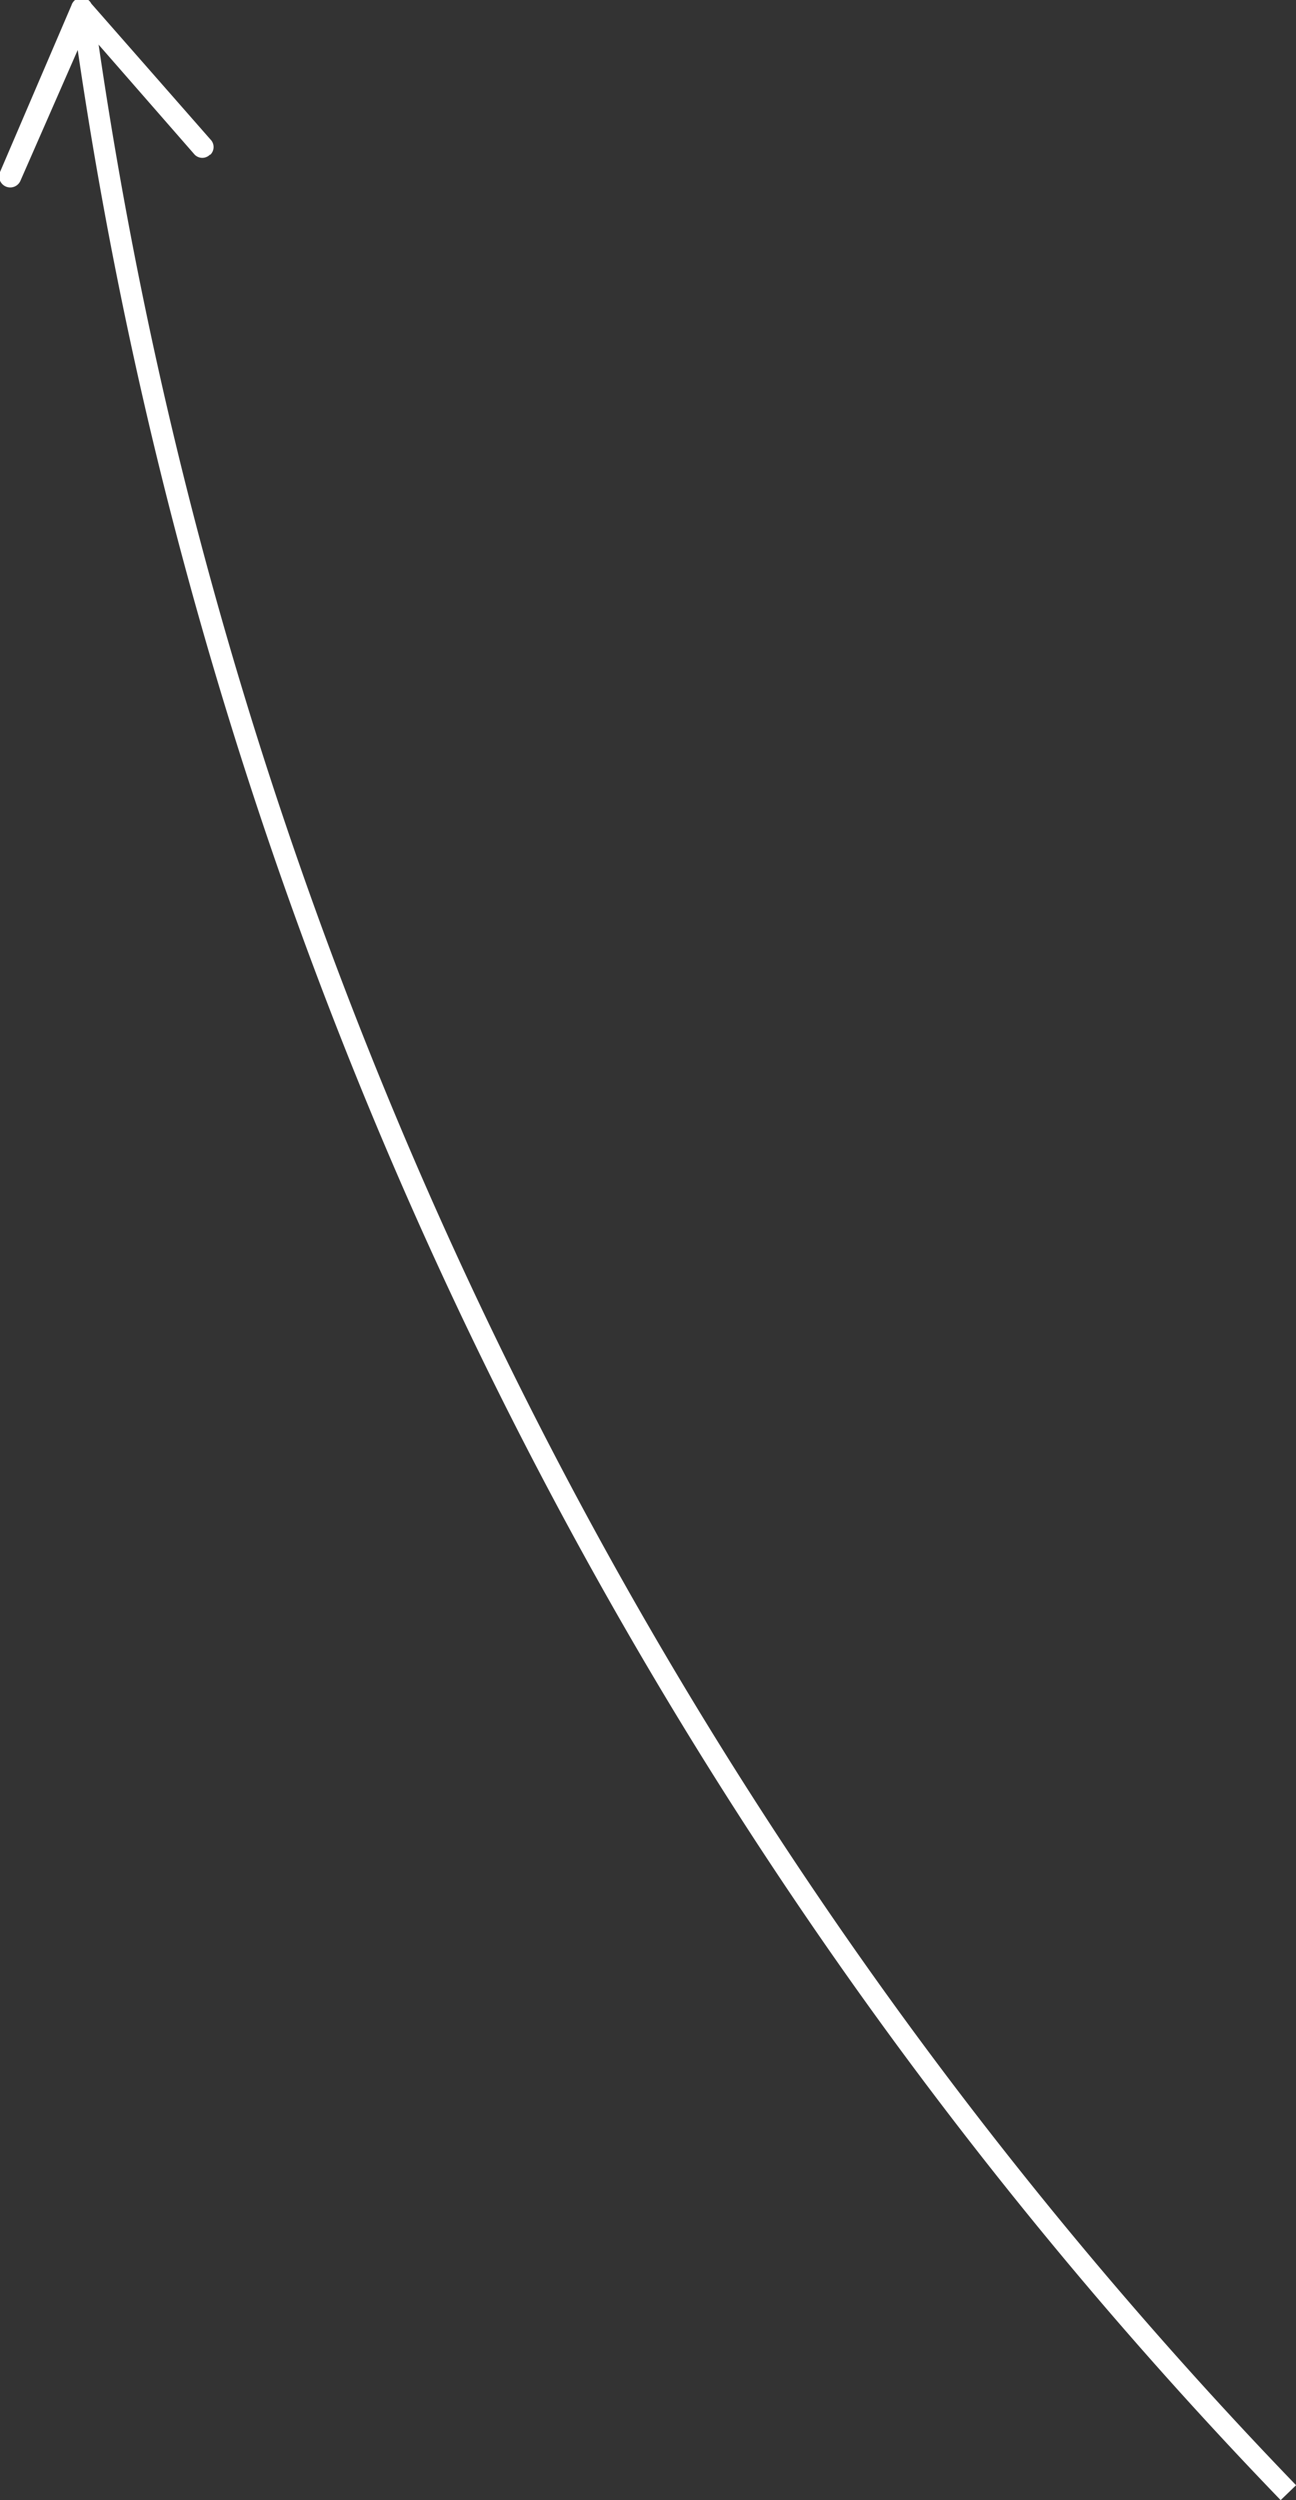 <svg xmlns="http://www.w3.org/2000/svg" viewBox="0 0 54.39 104.91"><rect x="0" y="0" width="54.39" height="104.91" fill="#333333" stroke="none"/><defs><style>.cls-1{fill:none;stroke:#fff;stroke-miterlimit:10;stroke-width:0.9px;}.cls-2{fill:#fff;}</style></defs><title>cycle_line05</title><g id="レイヤー_2" data-name="レイヤー 2"><g id="rayout"><path class="cls-1" d="M54.07,104.6A186.72,186.72,0,0,1,3.57,1.08"/><path class="cls-2" d="M8.81,6.49a.45.45,0,0,1-.64,0L3.62,1.28.86,7.58A.45.45,0,1,1,0,7.22l3-7A.45.45,0,0,1,3.83.15l5,5.7a.45.45,0,0,1,0,.64Z"/></g></g></svg>